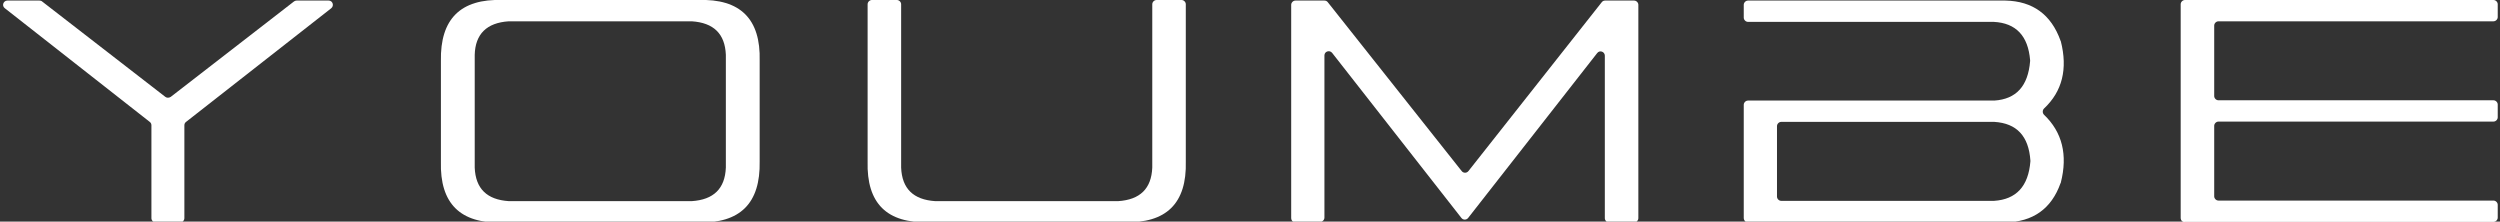 <?xml version="1.0" encoding="utf-8"?>
<!-- Generator: Adobe Illustrator 15.0.0, SVG Export Plug-In  -->
<!DOCTYPE svg PUBLIC "-//W3C//DTD SVG 1.1//EN" "http://www.w3.org/Graphics/SVG/1.1/DTD/svg11.dtd">
<svg version="1.1"
	 xmlns="http://www.w3.org/2000/svg" xmlns:xlink="http://www.w3.org/1999/xlink" xmlns:a="http://ns.adobe.com/AdobeSVGViewerExtensions/3.0/"
	 x="0px" y="0px" width="880px" height="78px" viewBox="-1.1 0 880 78" style="enable-background:new -1.1 0 880 78;"
	 xml:space="preserve">
<rect x="-1.1" y="0" width="880" height="78" fill="#333333" stroke="none"/>
<defs>
</defs>
<path style="fill:#ffffff;" d="M115.5,2.9l-51.1,40c-0.4,0.3-0.6,0.7-0.6,1.2v32.7c0,0.8-0.7,1.5-1.5,1.5h-8.6
	c-0.8,0-1.5-0.7-1.5-1.5V44.1c0-0.5-0.2-0.9-0.6-1.2L0.6,2.9C-0.6,2,0.1,0.2,1.5,0.2h11.3c0.3,0,0.7,0.1,0.9,0.3l43.4,33.6
	c0.5,0.4,1.3,0.4,1.9,0l43.4-33.6c0.3-0.2,0.6-0.3,0.9-0.3h11.3C116,0.2,116.6,2,115.5,2.9"/>
<path style="fill:#ffffff;" d="M244.6,78.3h-68.9c-14.8,0.5-22-6.7-21.6-21.4V21.5C153.8,6.7,161-0.5,175.8,0h68.9
	c14.8-0.5,22,6.7,21.6,21.4v35.4C266.6,71.6,259.4,78.7,244.6,78.3 M166,19.3V59c0.3,7.4,4.3,11.3,12,11.8c0,0,0.1,0,0.1,0h64.2
	c0,0,0.1,0,0.1,0c7.7-0.5,11.7-4.4,12-11.8V19.3c-0.3-7.4-4.3-11.3-12-11.8c0,0-0.1,0-0.1,0h-64.2c0,0-0.1,0-0.1,0
	C170.2,8,166.2,12,166,19.3"/>
<path style="fill:#ffffff;" d="M304.3,56.8V1.5c0-0.8,0.7-1.5,1.5-1.5h8.8c0.8,0,1.5,0.7,1.5,1.5V59c0.3,7.4,4.3,11.3,12,11.8
	c0,0,0.1,0,0.1,0h64.2c0,0,0.1,0,0.1,0c7.7-0.5,11.7-4.4,12-11.8V1.5c0-0.8,0.7-1.5,1.5-1.5h8.8c0.8,0,1.5,0.7,1.5,1.5v55.3
	c0.4,14.8-6.9,21.9-21.7,21.4h-68.7C311.1,78.7,303.9,71.6,304.3,56.8"/>
<path style="fill:#ffffff;" d="M453.4,76.7V1.7c0-0.8,0.7-1.5,1.5-1.5h10.2c0.5,0,0.9,0.2,1.2,0.6l47.1,59.4c0.6,0.8,1.8,0.8,2.4,0
	l46.9-59.4c0.3-0.4,0.7-0.6,1.2-0.6h10.2c0.8,0,1.5,0.7,1.5,1.5v75.1c0,0.8-0.7,1.5-1.5,1.5h-8.8c-0.8,0-1.5-0.7-1.5-1.5V19.6
	c0-1.4-1.8-2.1-2.7-0.9l-45.4,58c-0.6,0.8-1.8,0.8-2.4,0l-45.5-58.1c-0.9-1.1-2.7-0.5-2.7,0.9v57.1c0,0.8-0.7,1.5-1.5,1.5h-8.8
	C454,78.3,453.4,77.6,453.4,76.7"/>
<path style="fill:#ffffff;" d="M612.7,76.7V36.9c0-0.8,0.7-1.5,1.5-1.5h86.7c7.7-0.5,11.9-5.1,12.6-13.9c0-0.1,0-0.2,0-0.3
	c-0.7-8.6-5-13.1-12.8-13.5h-86.5c-0.8,0-1.5-0.7-1.5-1.5V1.7c0-0.8,0.7-1.5,1.5-1.5h90.6c9.6,0.2,16.1,4.9,19.4,14.1
	c0,0.1,0,0.1,0.1,0.2c2.5,9.8,0.5,17.7-5.9,23.7c-0.6,0.6-0.6,1.6,0,2.2c6.4,6.1,8.4,14.1,5.9,23.9c0,0.1,0,0.1-0.1,0.2
	c-3.2,9-9.7,13.6-19.4,13.8h-90.6C613.4,78.3,612.7,77.6,612.7,76.7 M700.7,42.9h-74.8c-0.8,0-1.5,0.7-1.5,1.5v24.8
	c0,0.8,0.7,1.5,1.5,1.5h74.9c7.8-0.5,12.1-5.1,12.8-13.9c0-0.1,0-0.2,0-0.3c-0.6-8.6-4.8-13.1-12.7-13.6
	C700.8,42.9,700.7,42.9,700.7,42.9"/>
<path style="fill:#ffffff;" d="M766.5,76.7V1.5c0-0.8,0.7-1.5,1.5-1.5h108.6c0.8,0,1.5,0.7,1.5,1.5V6c0,0.8-0.7,1.5-1.5,1.5h-96.8
	c-0.8,0-1.5,0.7-1.5,1.5v24.8c0,0.8,0.7,1.5,1.5,1.5h96.8c0.8,0,1.5,0.7,1.5,1.5v4.5c0,0.8-0.7,1.5-1.5,1.5h-96.8
	c-0.8,0-1.5,0.7-1.5,1.5v24.8c0,0.8,0.7,1.5,1.5,1.5h96.8c0.8,0,1.5,0.7,1.5,1.5v4.5c0,0.8-0.7,1.5-1.5,1.5H768
	C767.2,78.3,766.5,77.6,766.5,76.7"/>
</svg>
